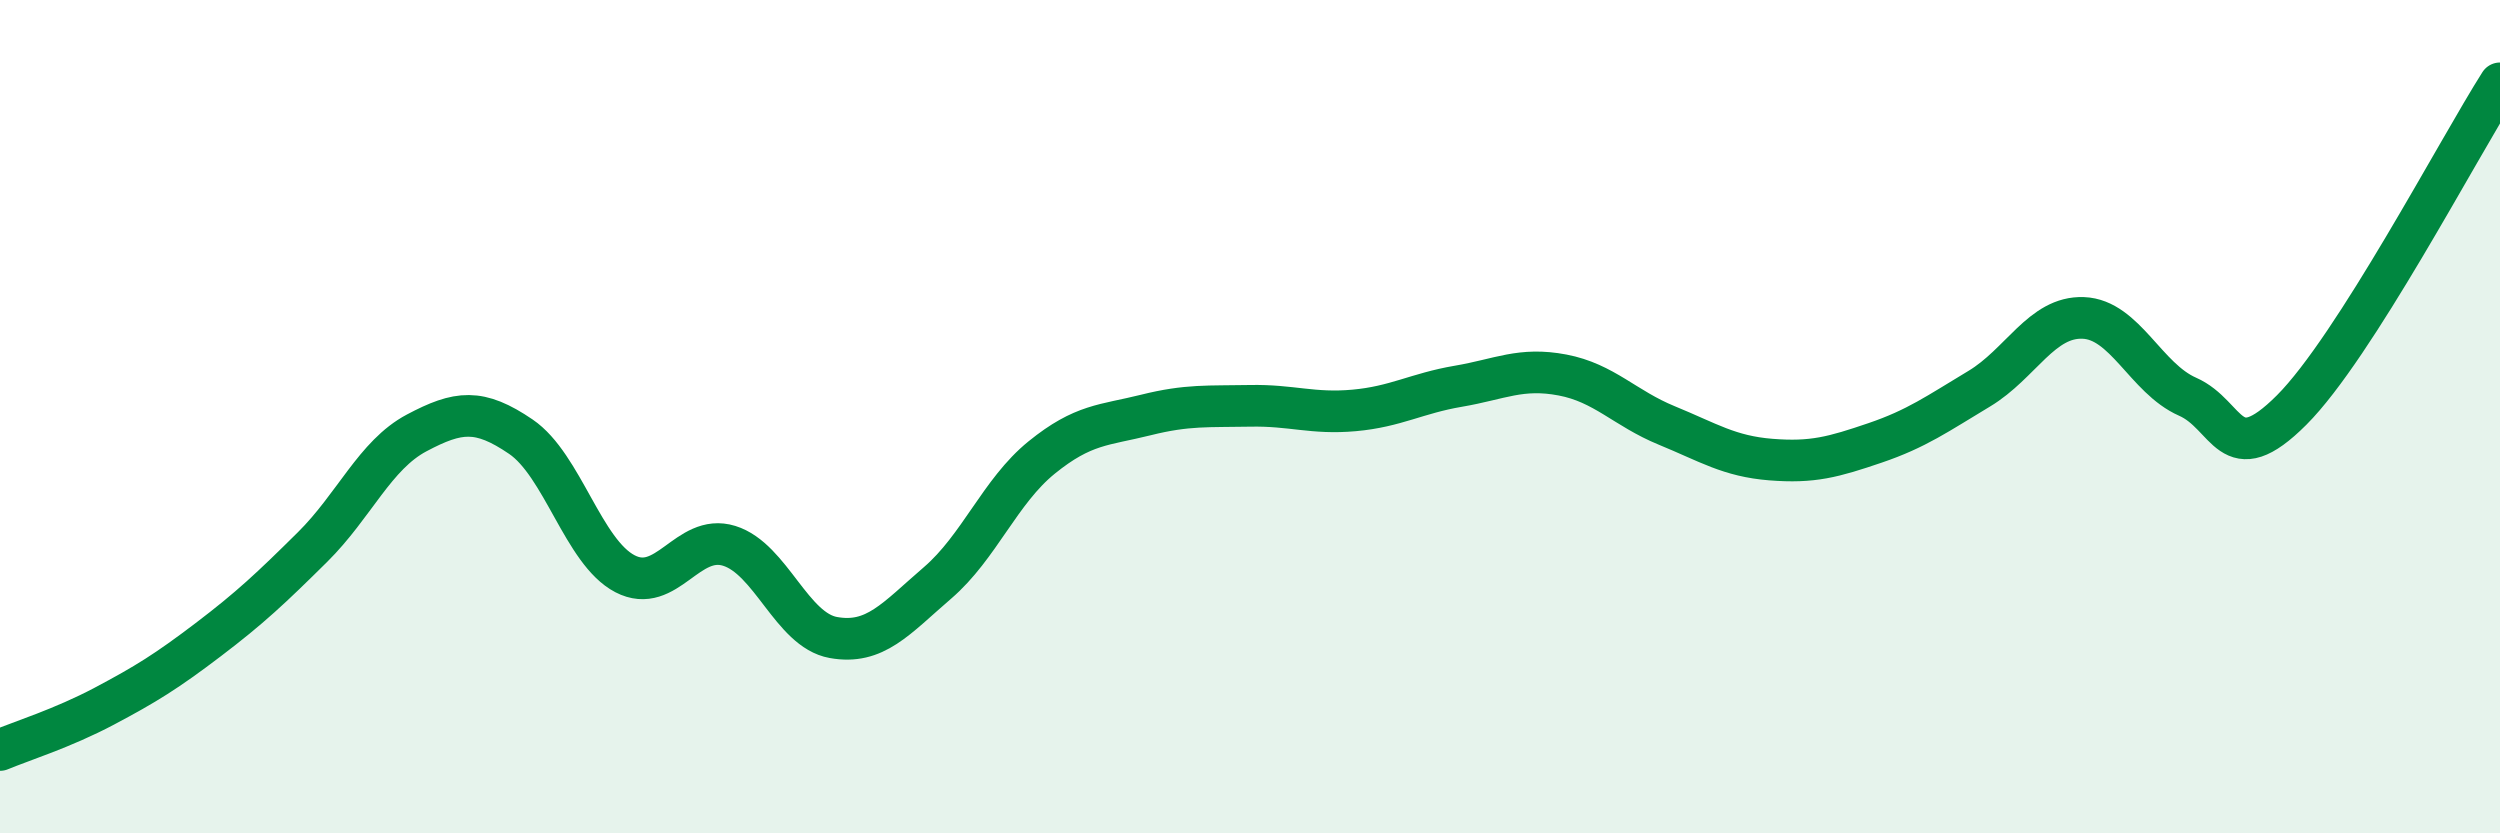 
    <svg width="60" height="20" viewBox="0 0 60 20" xmlns="http://www.w3.org/2000/svg">
      <path
        d="M 0,18 C 0.5,17.79 1.5,17.48 2.5,16.95 C 3.5,16.42 4,16.11 5,15.35 C 6,14.59 6.5,14.12 7.5,13.13 C 8.5,12.14 9,10.92 10,10.39 C 11,9.86 11.5,9.8 12.5,10.48 C 13.5,11.16 14,13.25 15,13.77 C 16,14.29 16.5,12.79 17.5,13.1 C 18.5,13.41 19,15.12 20,15.3 C 21,15.48 21.5,14.85 22.5,13.99 C 23.5,13.13 24,11.79 25,10.98 C 26,10.17 26.5,10.21 27.5,9.96 C 28.5,9.71 29,9.76 30,9.74 C 31,9.72 31.5,9.94 32.5,9.85 C 33.5,9.76 34,9.44 35,9.27 C 36,9.1 36.5,8.81 37.5,9 C 38.5,9.19 39,9.8 40,10.21 C 41,10.62 41.5,10.95 42.5,11.03 C 43.5,11.11 44,10.97 45,10.63 C 46,10.29 46.5,9.93 47.5,9.33 C 48.5,8.73 49,7.59 50,7.63 C 51,7.67 51.5,9.08 52.5,9.52 C 53.5,9.96 53.5,11.34 55,9.84 C 56.5,8.34 59,3.57 60,2L60 20L0 20Z"
        fill="#008740"
        opacity="0.1"
        stroke-linecap="round"
        stroke-linejoin="round"
      />
      <path
        d="M 0,18 C 0.5,17.79 1.5,17.48 2.5,16.95 C 3.5,16.42 4,16.11 5,15.35 C 6,14.59 6.5,14.12 7.5,13.13 C 8.5,12.14 9,10.92 10,10.39 C 11,9.86 11.5,9.8 12.5,10.48 C 13.5,11.16 14,13.25 15,13.77 C 16,14.29 16.5,12.79 17.5,13.1 C 18.5,13.41 19,15.12 20,15.3 C 21,15.48 21.5,14.85 22.5,13.99 C 23.5,13.13 24,11.79 25,10.98 C 26,10.17 26.5,10.21 27.5,9.96 C 28.5,9.71 29,9.76 30,9.74 C 31,9.72 31.5,9.94 32.5,9.85 C 33.5,9.76 34,9.44 35,9.27 C 36,9.1 36.5,8.81 37.5,9 C 38.5,9.19 39,9.8 40,10.21 C 41,10.62 41.5,10.95 42.5,11.03 C 43.5,11.11 44,10.97 45,10.63 C 46,10.29 46.5,9.93 47.5,9.33 C 48.5,8.73 49,7.59 50,7.63 C 51,7.67 51.5,9.08 52.5,9.52 C 53.5,9.96 53.5,11.34 55,9.84 C 56.5,8.34 59,3.57 60,2"
        stroke="#008740"
        stroke-width="1"
        fill="none"
        stroke-linecap="round"
        stroke-linejoin="round"
      />
    </svg>
  